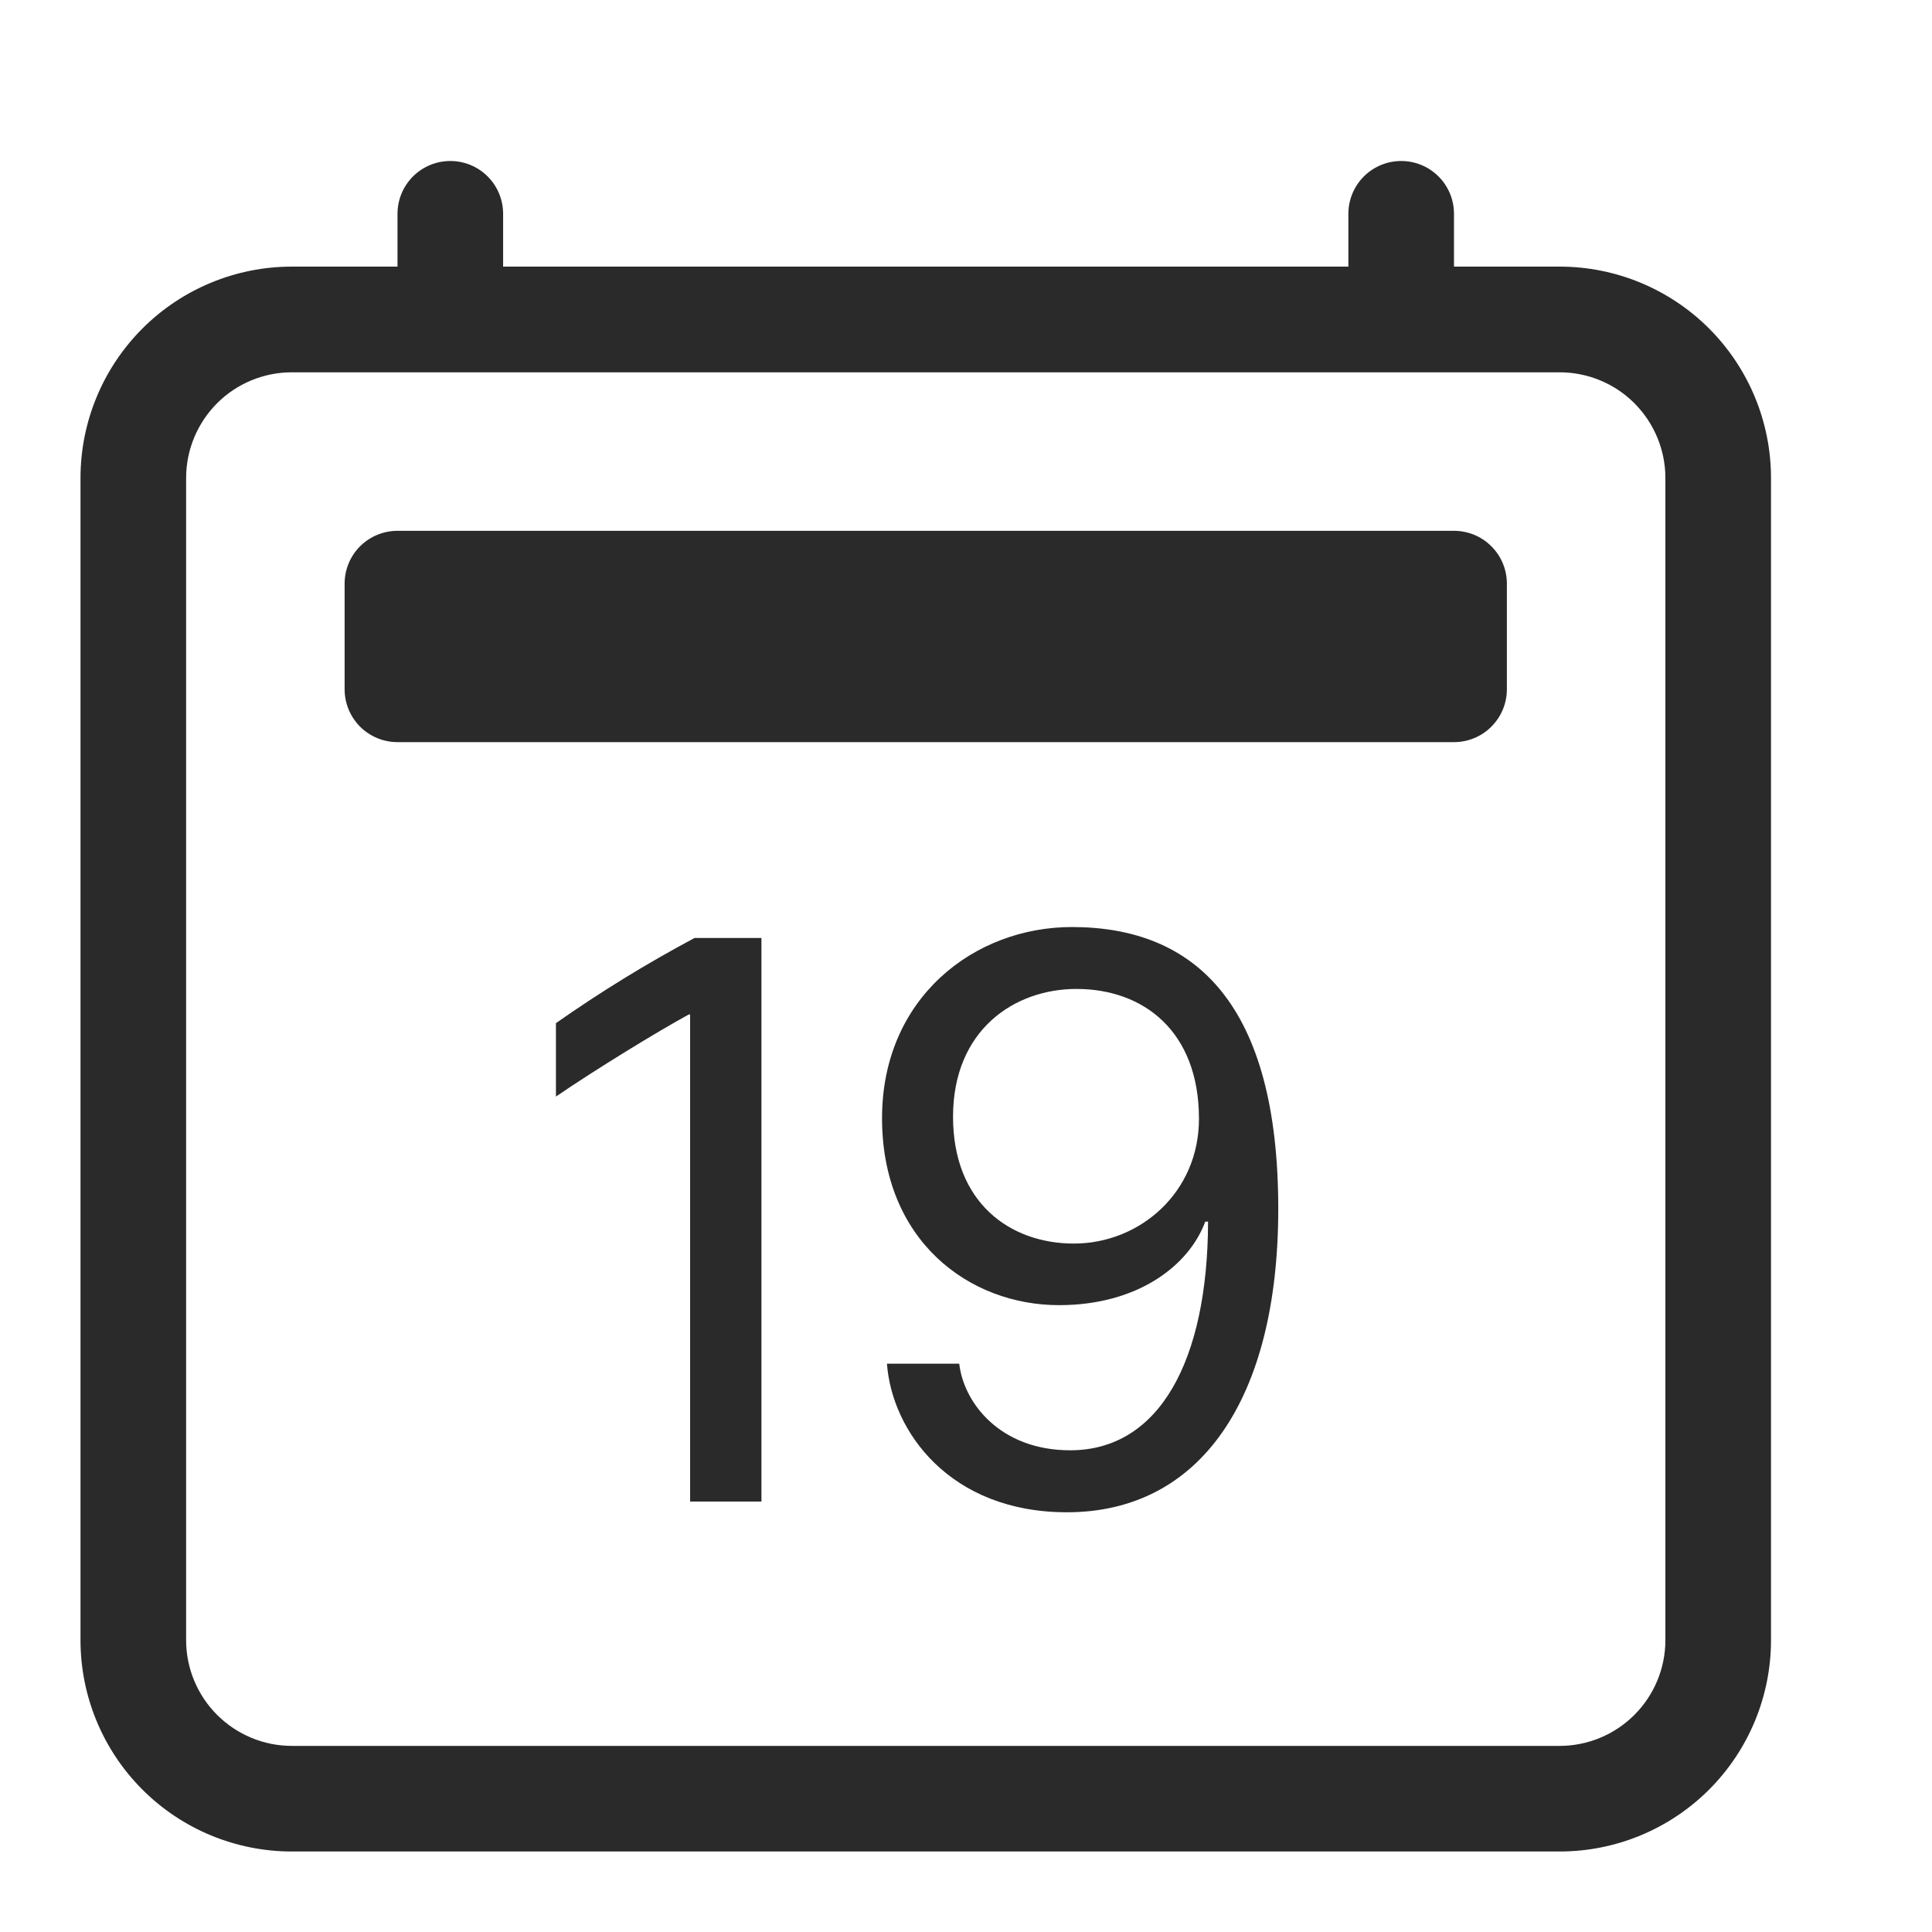 <?xml version="1.0" encoding="UTF-8"?> <svg xmlns="http://www.w3.org/2000/svg" width="24" height="24" viewBox="0 0 24 24" fill="none"> <path d="M9.459 18.653V11.652H8.628C8.033 11.969 7.458 12.323 6.906 12.71V13.622C7.398 13.285 8.178 12.808 8.557 12.602H8.573V18.653H9.459V18.653ZM11.018 16.94C11.08 17.78 11.798 18.786 13.254 18.786C14.905 18.786 15.879 17.386 15.879 15.017C15.879 12.479 14.853 11.516 13.315 11.516C12.1 11.516 10.957 12.398 10.957 13.89C10.957 15.412 12.038 16.213 13.156 16.213C14.136 16.213 14.771 15.72 14.972 15.176H15.007C15.002 16.903 14.402 18.016 13.294 18.016C12.423 18.016 11.971 17.426 11.916 16.94H11.018V16.94ZM14.894 13.899C14.894 14.813 14.16 15.448 13.34 15.448C12.551 15.448 11.839 14.945 11.839 13.873C11.839 12.793 12.602 12.285 13.372 12.285C14.202 12.285 14.894 12.807 14.894 13.899Z" fill="#2A2A2A"></path> <path d="M5.594 2C5.768 2 5.935 2.069 6.058 2.192C6.181 2.315 6.25 2.482 6.25 2.656V3.312H16.75V2.656C16.75 2.482 16.819 2.315 16.942 2.192C17.065 2.069 17.232 2 17.406 2C17.58 2 17.747 2.069 17.87 2.192C17.993 2.315 18.062 2.482 18.062 2.656V3.312H19.375C20.071 3.312 20.739 3.589 21.231 4.081C21.723 4.574 22 5.241 22 5.938V20.375C22 21.071 21.723 21.739 21.231 22.231C20.739 22.723 20.071 23 19.375 23H3.625C2.929 23 2.261 22.723 1.769 22.231C1.277 21.739 1 21.071 1 20.375V5.938C1 5.241 1.277 4.574 1.769 4.081C2.261 3.589 2.929 3.312 3.625 3.312H4.938V2.656C4.938 2.482 5.007 2.315 5.13 2.192C5.253 2.069 5.42 2 5.594 2V2ZM3.625 4.625C3.277 4.625 2.943 4.763 2.697 5.009C2.451 5.256 2.312 5.589 2.312 5.938V20.375C2.312 20.723 2.451 21.057 2.697 21.303C2.943 21.549 3.277 21.688 3.625 21.688H19.375C19.723 21.688 20.057 21.549 20.303 21.303C20.549 21.057 20.688 20.723 20.688 20.375V5.938C20.688 5.589 20.549 5.256 20.303 5.009C20.057 4.763 19.723 4.625 19.375 4.625H3.625Z" fill="#2A2A2A"></path> <path d="M4.281 7.25C4.281 7.076 4.35 6.909 4.473 6.786C4.597 6.663 4.763 6.594 4.938 6.594H18.062C18.236 6.594 18.404 6.663 18.526 6.786C18.65 6.909 18.719 7.076 18.719 7.25V8.562C18.719 8.737 18.65 8.903 18.526 9.027C18.404 9.15 18.236 9.219 18.062 9.219H4.938C4.763 9.219 4.597 9.15 4.473 9.027C4.35 8.903 4.281 8.737 4.281 8.562V7.25Z" fill="#2A2A2A"></path> </svg> 